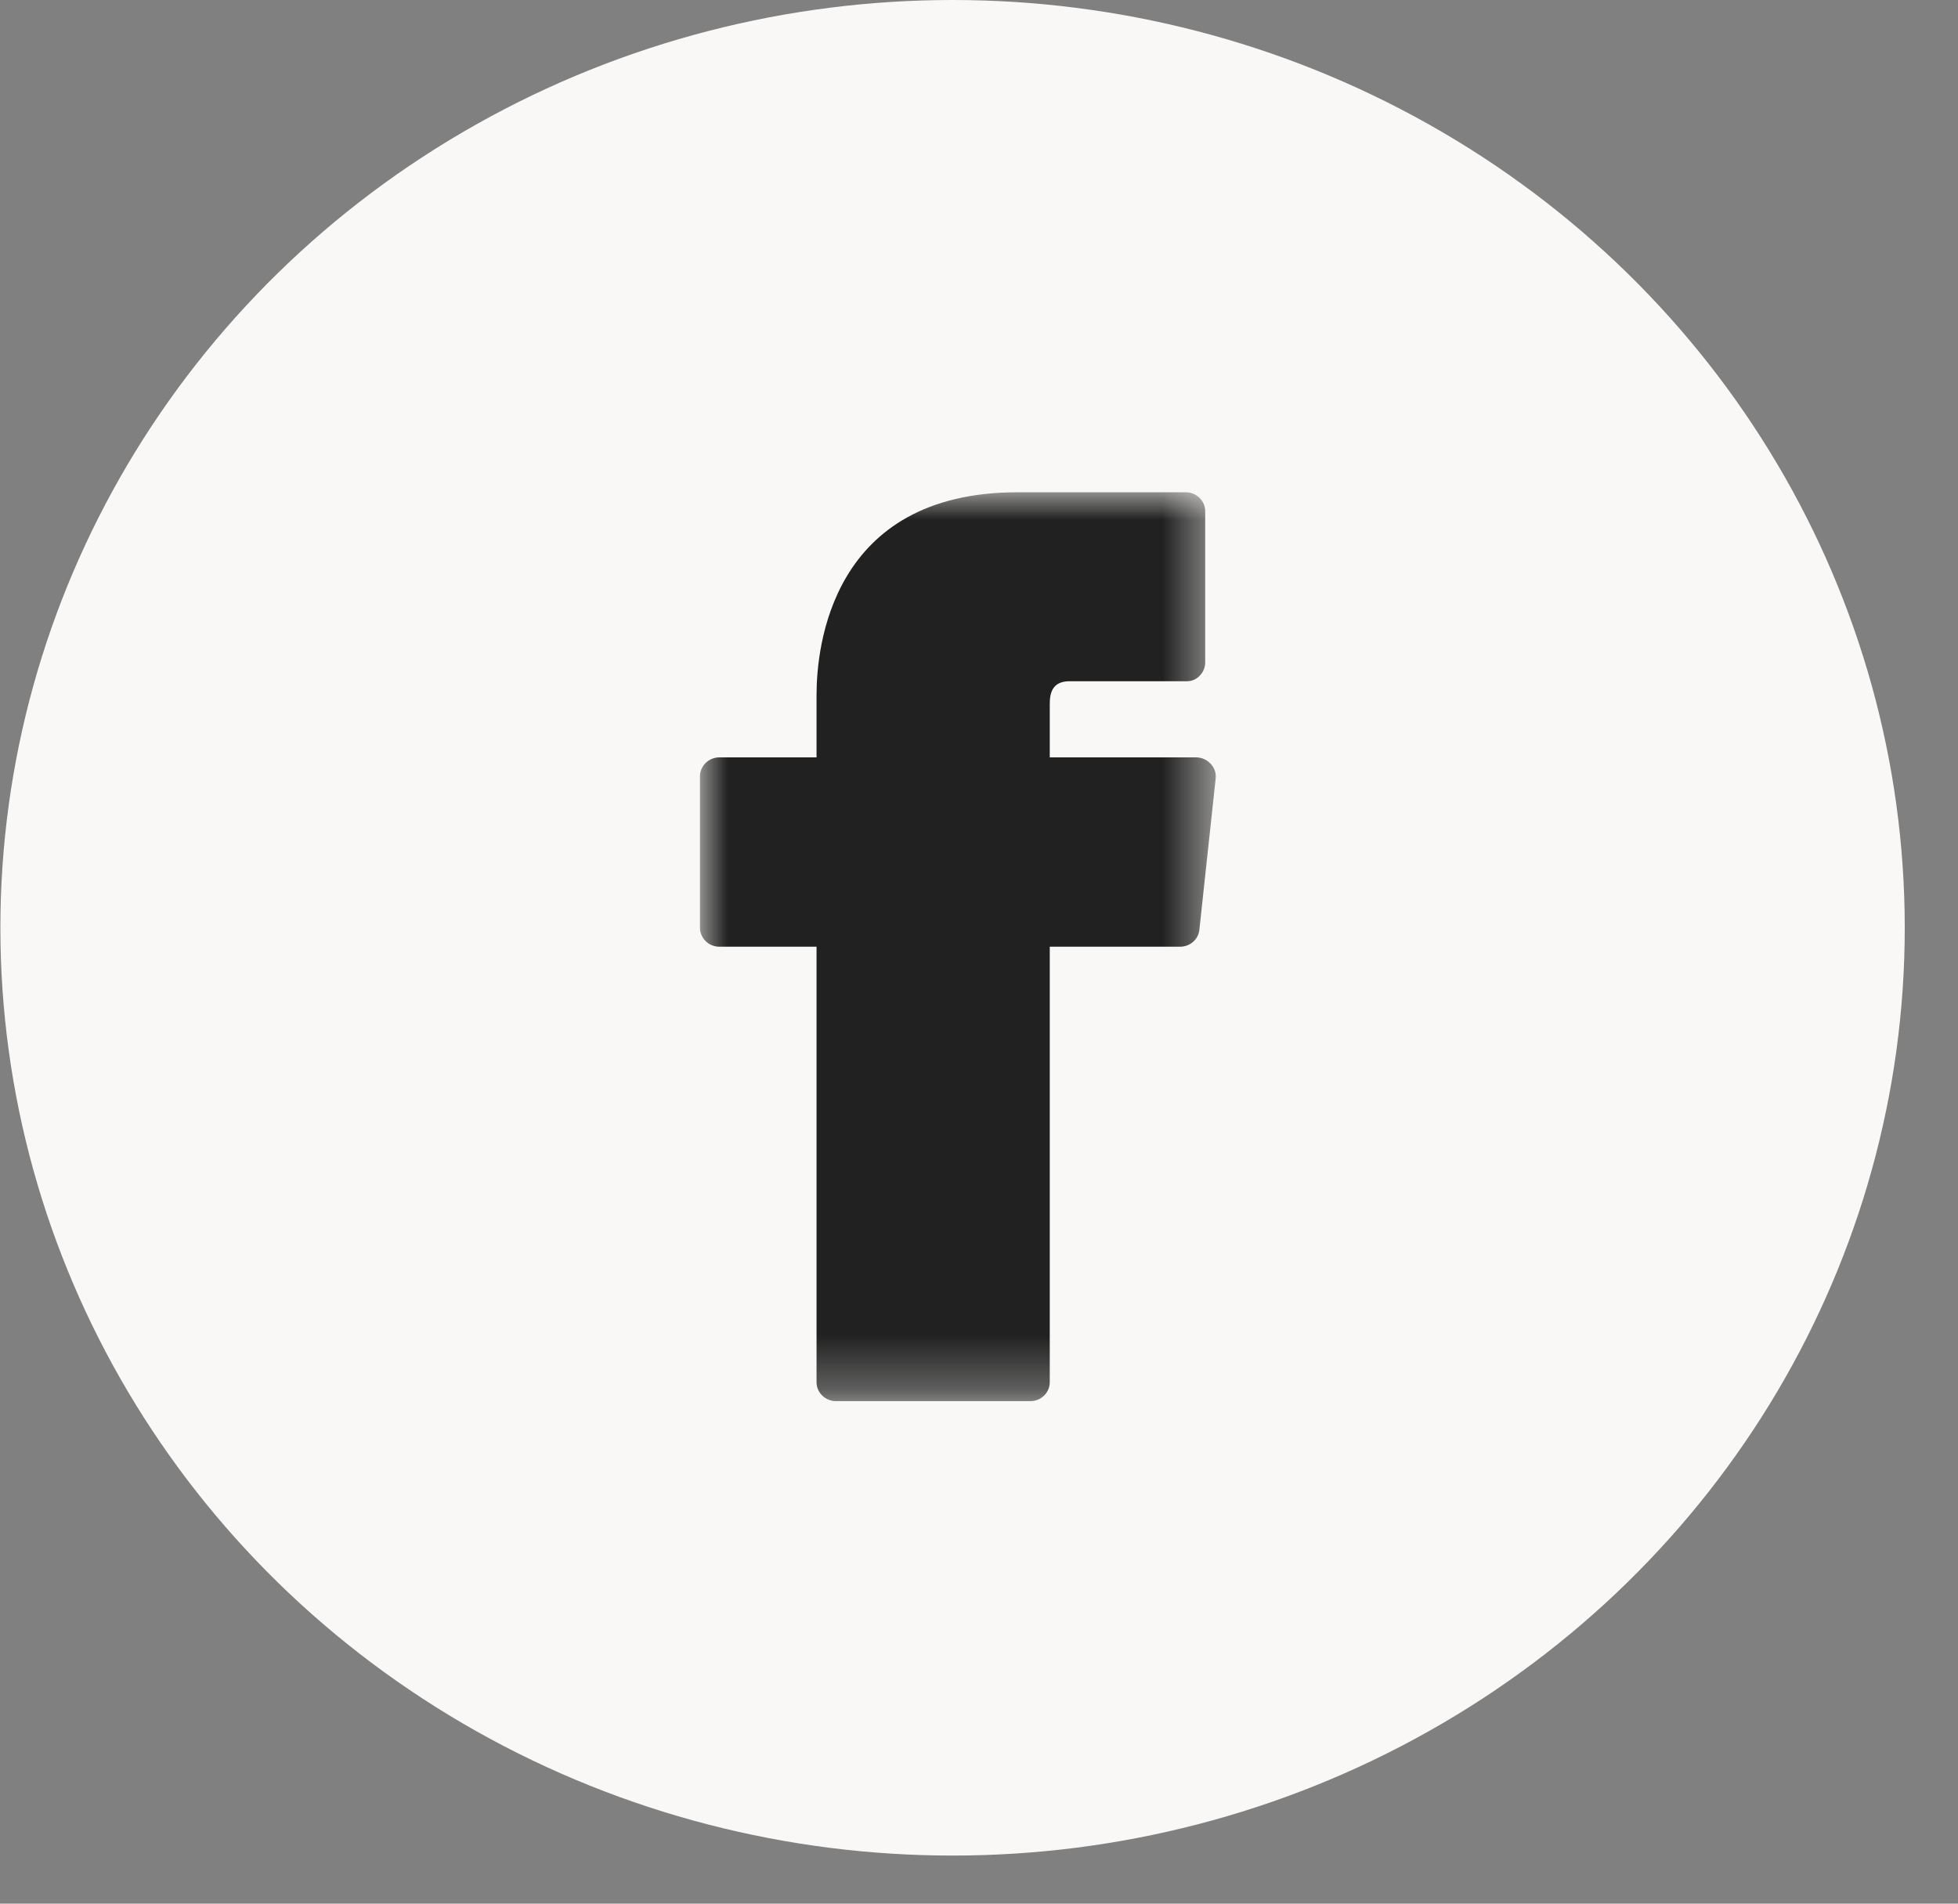 <?xml version="1.0" encoding="UTF-8"?>
<svg width="36px" height="35px" viewBox="0 0 36 35" version="1.1" xmlns="http://www.w3.org/2000/svg" xmlns:xlink="http://www.w3.org/1999/xlink">
    <rect x="0" y="0" width="36" height="35" fill="#808080" stroke="none"/>
    <title>facebook (1)</title>
    <defs>
        <polygon id="path-1" points="0 0 9.484 0 9.484 16.71 0 16.71"></polygon>
    </defs>
    <g id="Symbols" stroke="none" stroke-width="1" fill="none" fill-rule="evenodd">
        <g id="footer" transform="translate(-1050, -154)">
            <g id="Group-2" transform="translate(233, 106)">
                <g id="Group-9" transform="translate(817.007, 0)">
                    <g id="facebook-(1)" transform="translate(0, 48)">
                        <ellipse id="Oval" fill="#F9F8F6" fill-rule="nonzero" cx="17.507" cy="17.058" rx="17.507" ry="17.058"></ellipse>
                        <g id="Fill-1-Clipped" transform="translate(12.863, 9.051)">
                            <mask id="mask-2" fill="white">
                                <use xlink:href="#path-1"></use>
                            </mask>
                            <g id="path-1"></g>
                            <path d="M9.389,4.992 C9.322,4.918 9.226,4.875 9.125,4.874 L6.431,4.874 L6.431,3.892 C6.431,3.697 6.474,3.474 6.795,3.474 L8.939,3.474 C9.034,3.478 9.127,3.44 9.19,3.37 C9.253,3.306 9.288,3.222 9.289,3.133 L9.289,0.348 C9.289,0.156 9.13,-6.96260986e-05 8.932,-6.96260986e-05 L5.838,-6.96260986e-05 C2.408,-6.96260986e-05 2.143,2.855 2.143,3.725 L2.143,4.874 L0.357,4.874 C0.16,4.874 -0,5.03 -0,5.222 L-0,8.007 C-0,8.199 0.16,8.355 0.357,8.355 L2.143,8.355 L2.143,16.362 C2.143,16.554 2.304,16.71 2.501,16.71 L6.074,16.71 C6.272,16.71 6.431,16.554 6.431,16.362 L6.431,8.355 L8.825,8.355 C9.01,8.356 9.164,8.221 9.182,8.042 L9.482,5.257 C9.492,5.16 9.458,5.064 9.389,4.992" id="Fill-1" fill="#212121" fill-rule="nonzero" mask="url(#mask-2)"></path>
                        </g>
                    </g>
                </g>
            </g>
        </g>
    </g>
</svg>
